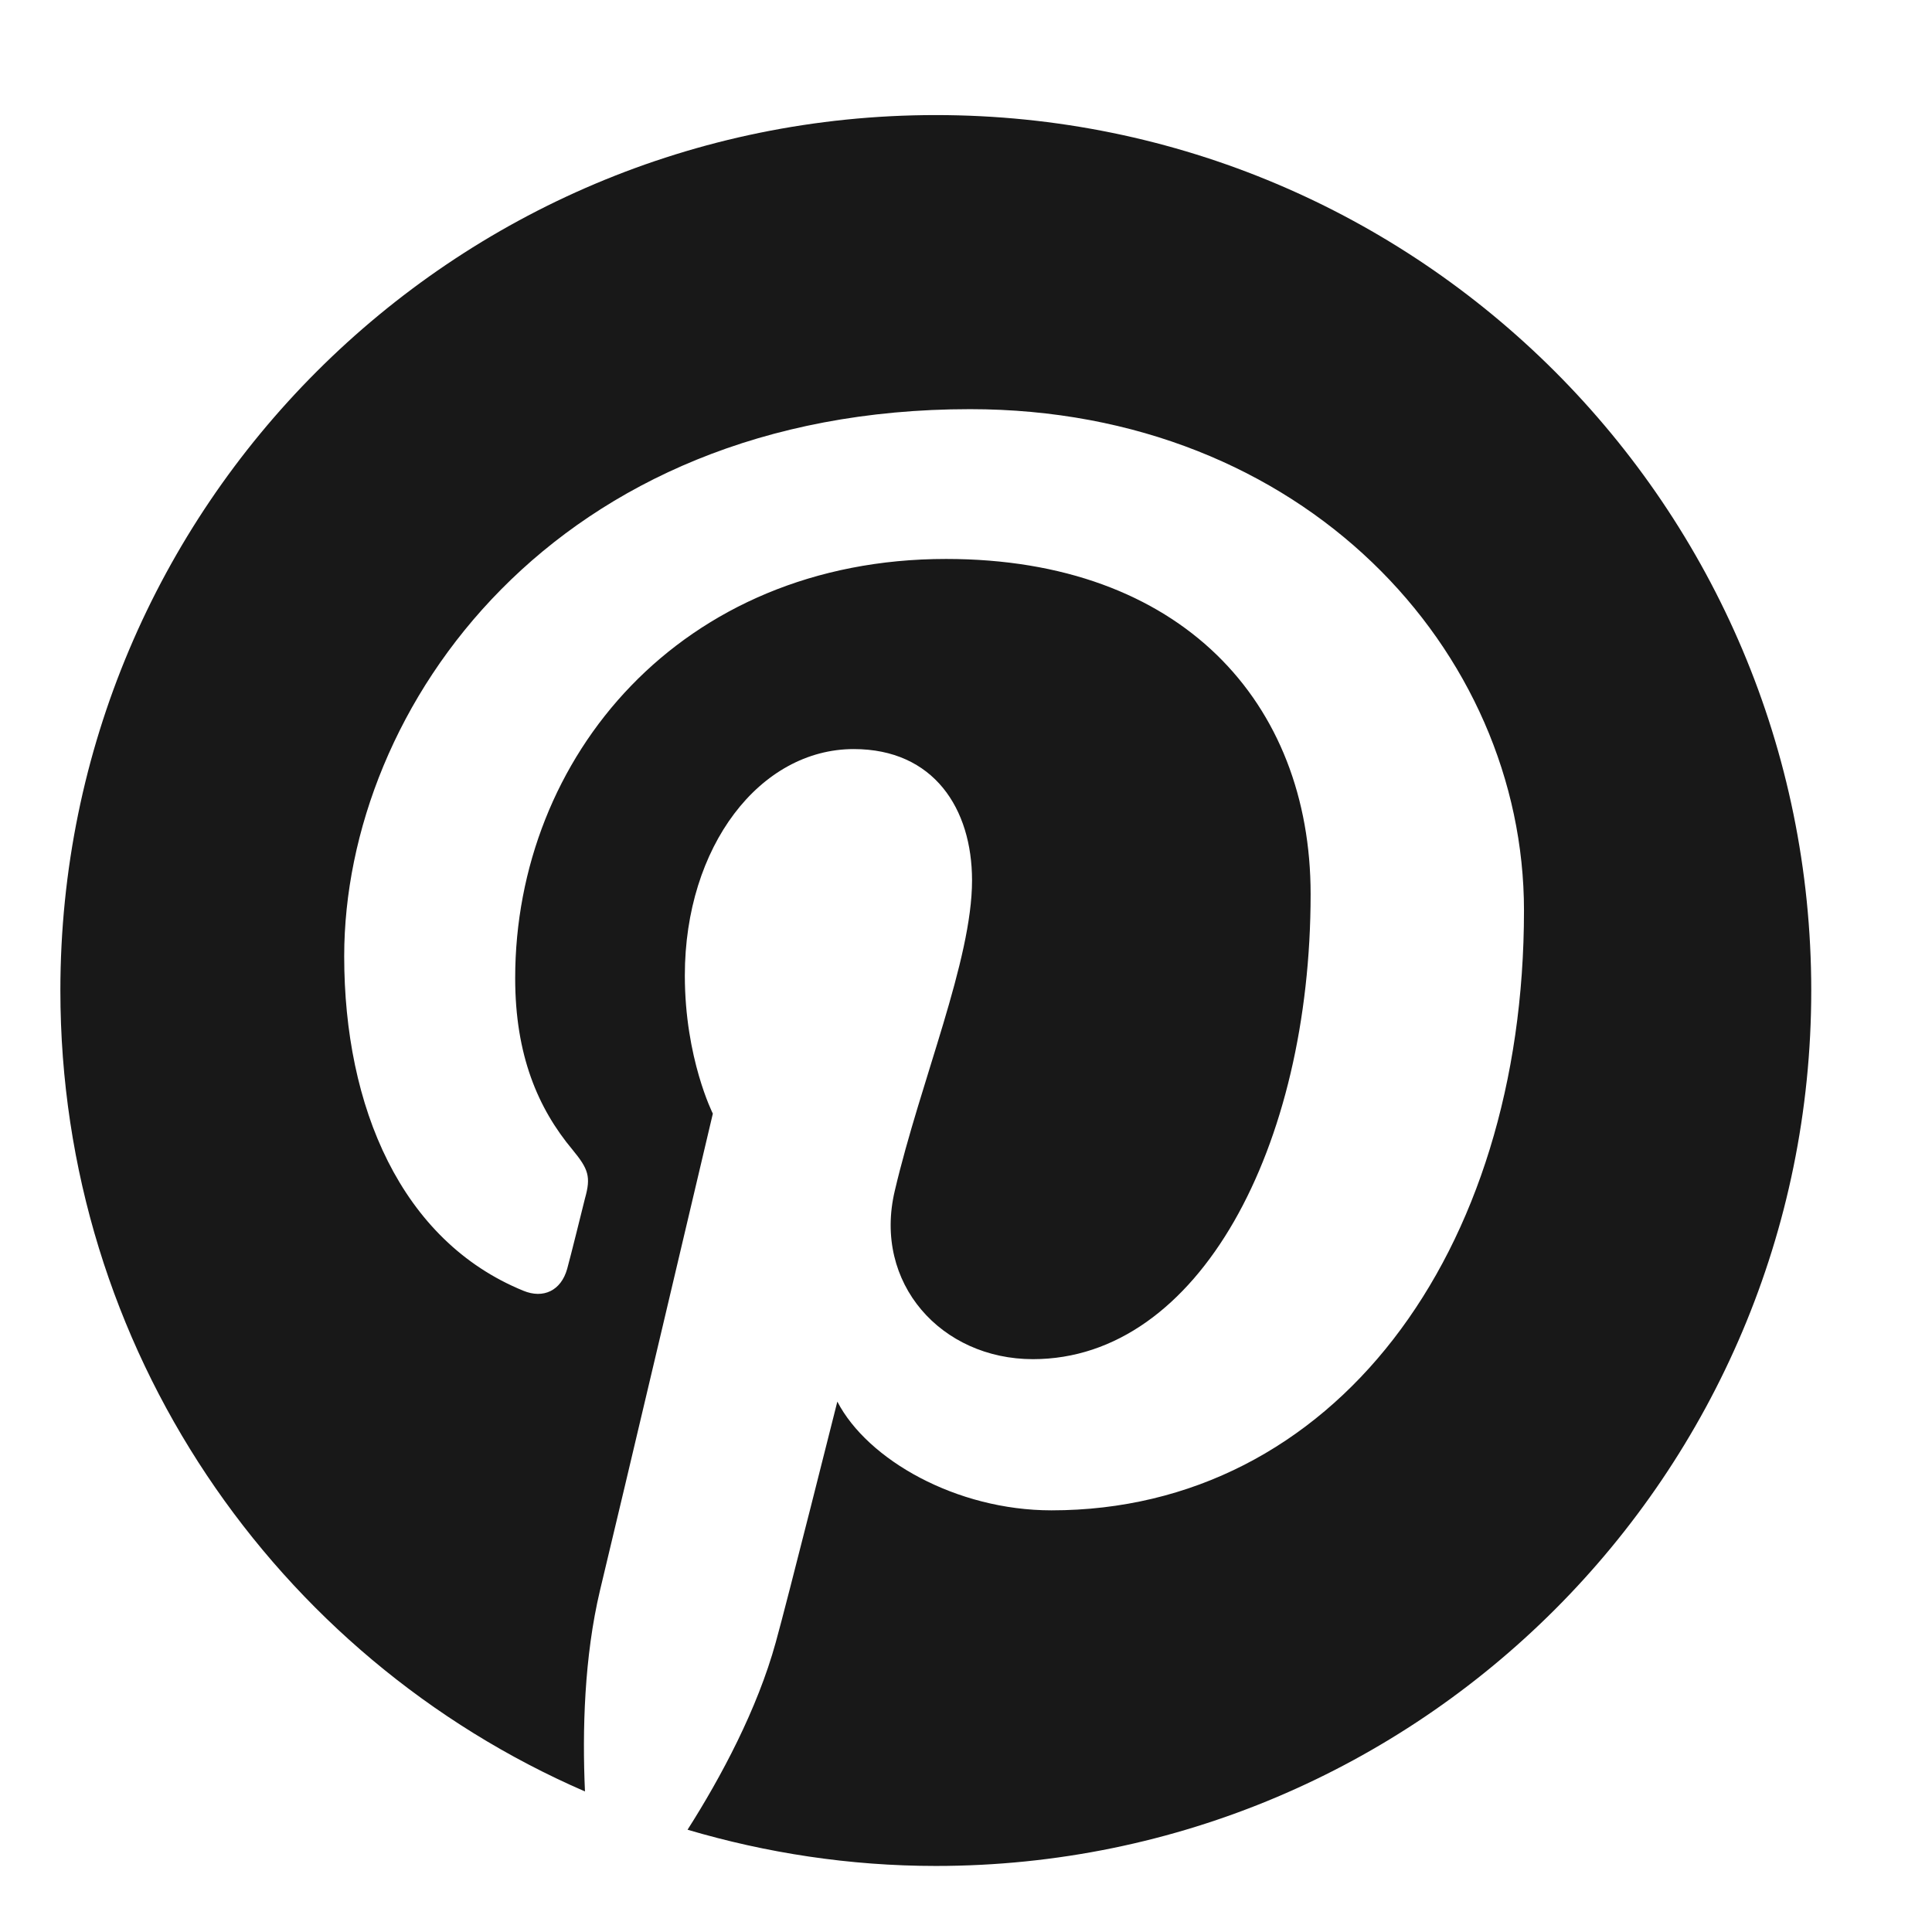 <svg width="32" height="32" viewBox="0 0 32 32" fill="none" xmlns="http://www.w3.org/2000/svg">
<path d="M11.388 30.306C12.691 30.691 14.073 30.906 15.5 30.906C23.509 30.906 30 24.415 30 16.406C30 8.397 23.509 1.906 15.5 1.906C7.491 1.906 1 8.397 1 16.406C1 22.342 4.568 27.451 9.689 29.672C9.643 28.663 9.677 27.44 9.938 26.341C10.221 25.174 11.807 18.445 11.807 18.445C11.807 18.445 11.343 17.528 11.343 16.157C11.343 14.016 12.589 12.407 14.141 12.407C15.466 12.407 16.1 13.393 16.1 14.582C16.1 15.908 15.251 17.89 14.82 19.725C14.458 21.255 15.591 22.512 17.109 22.512C19.861 22.512 21.708 18.989 21.708 14.809C21.708 11.637 19.567 9.258 15.67 9.258C11.275 9.258 8.533 12.543 8.533 16.202C8.533 17.471 8.907 18.355 9.485 19.046C9.745 19.363 9.791 19.488 9.689 19.85C9.621 20.122 9.462 20.768 9.394 21.017C9.292 21.379 8.998 21.515 8.669 21.379C6.641 20.552 5.701 18.332 5.701 15.84C5.701 11.716 9.179 6.777 16.066 6.777C21.595 6.777 25.242 10.776 25.242 15.081C25.242 20.768 22.082 25.016 17.415 25.016C15.84 25.016 14.367 24.177 13.869 23.215C13.869 23.215 13.03 26.556 12.849 27.202C12.543 28.312 11.943 29.434 11.388 30.306Z" fill="#181818"/>
</svg>

